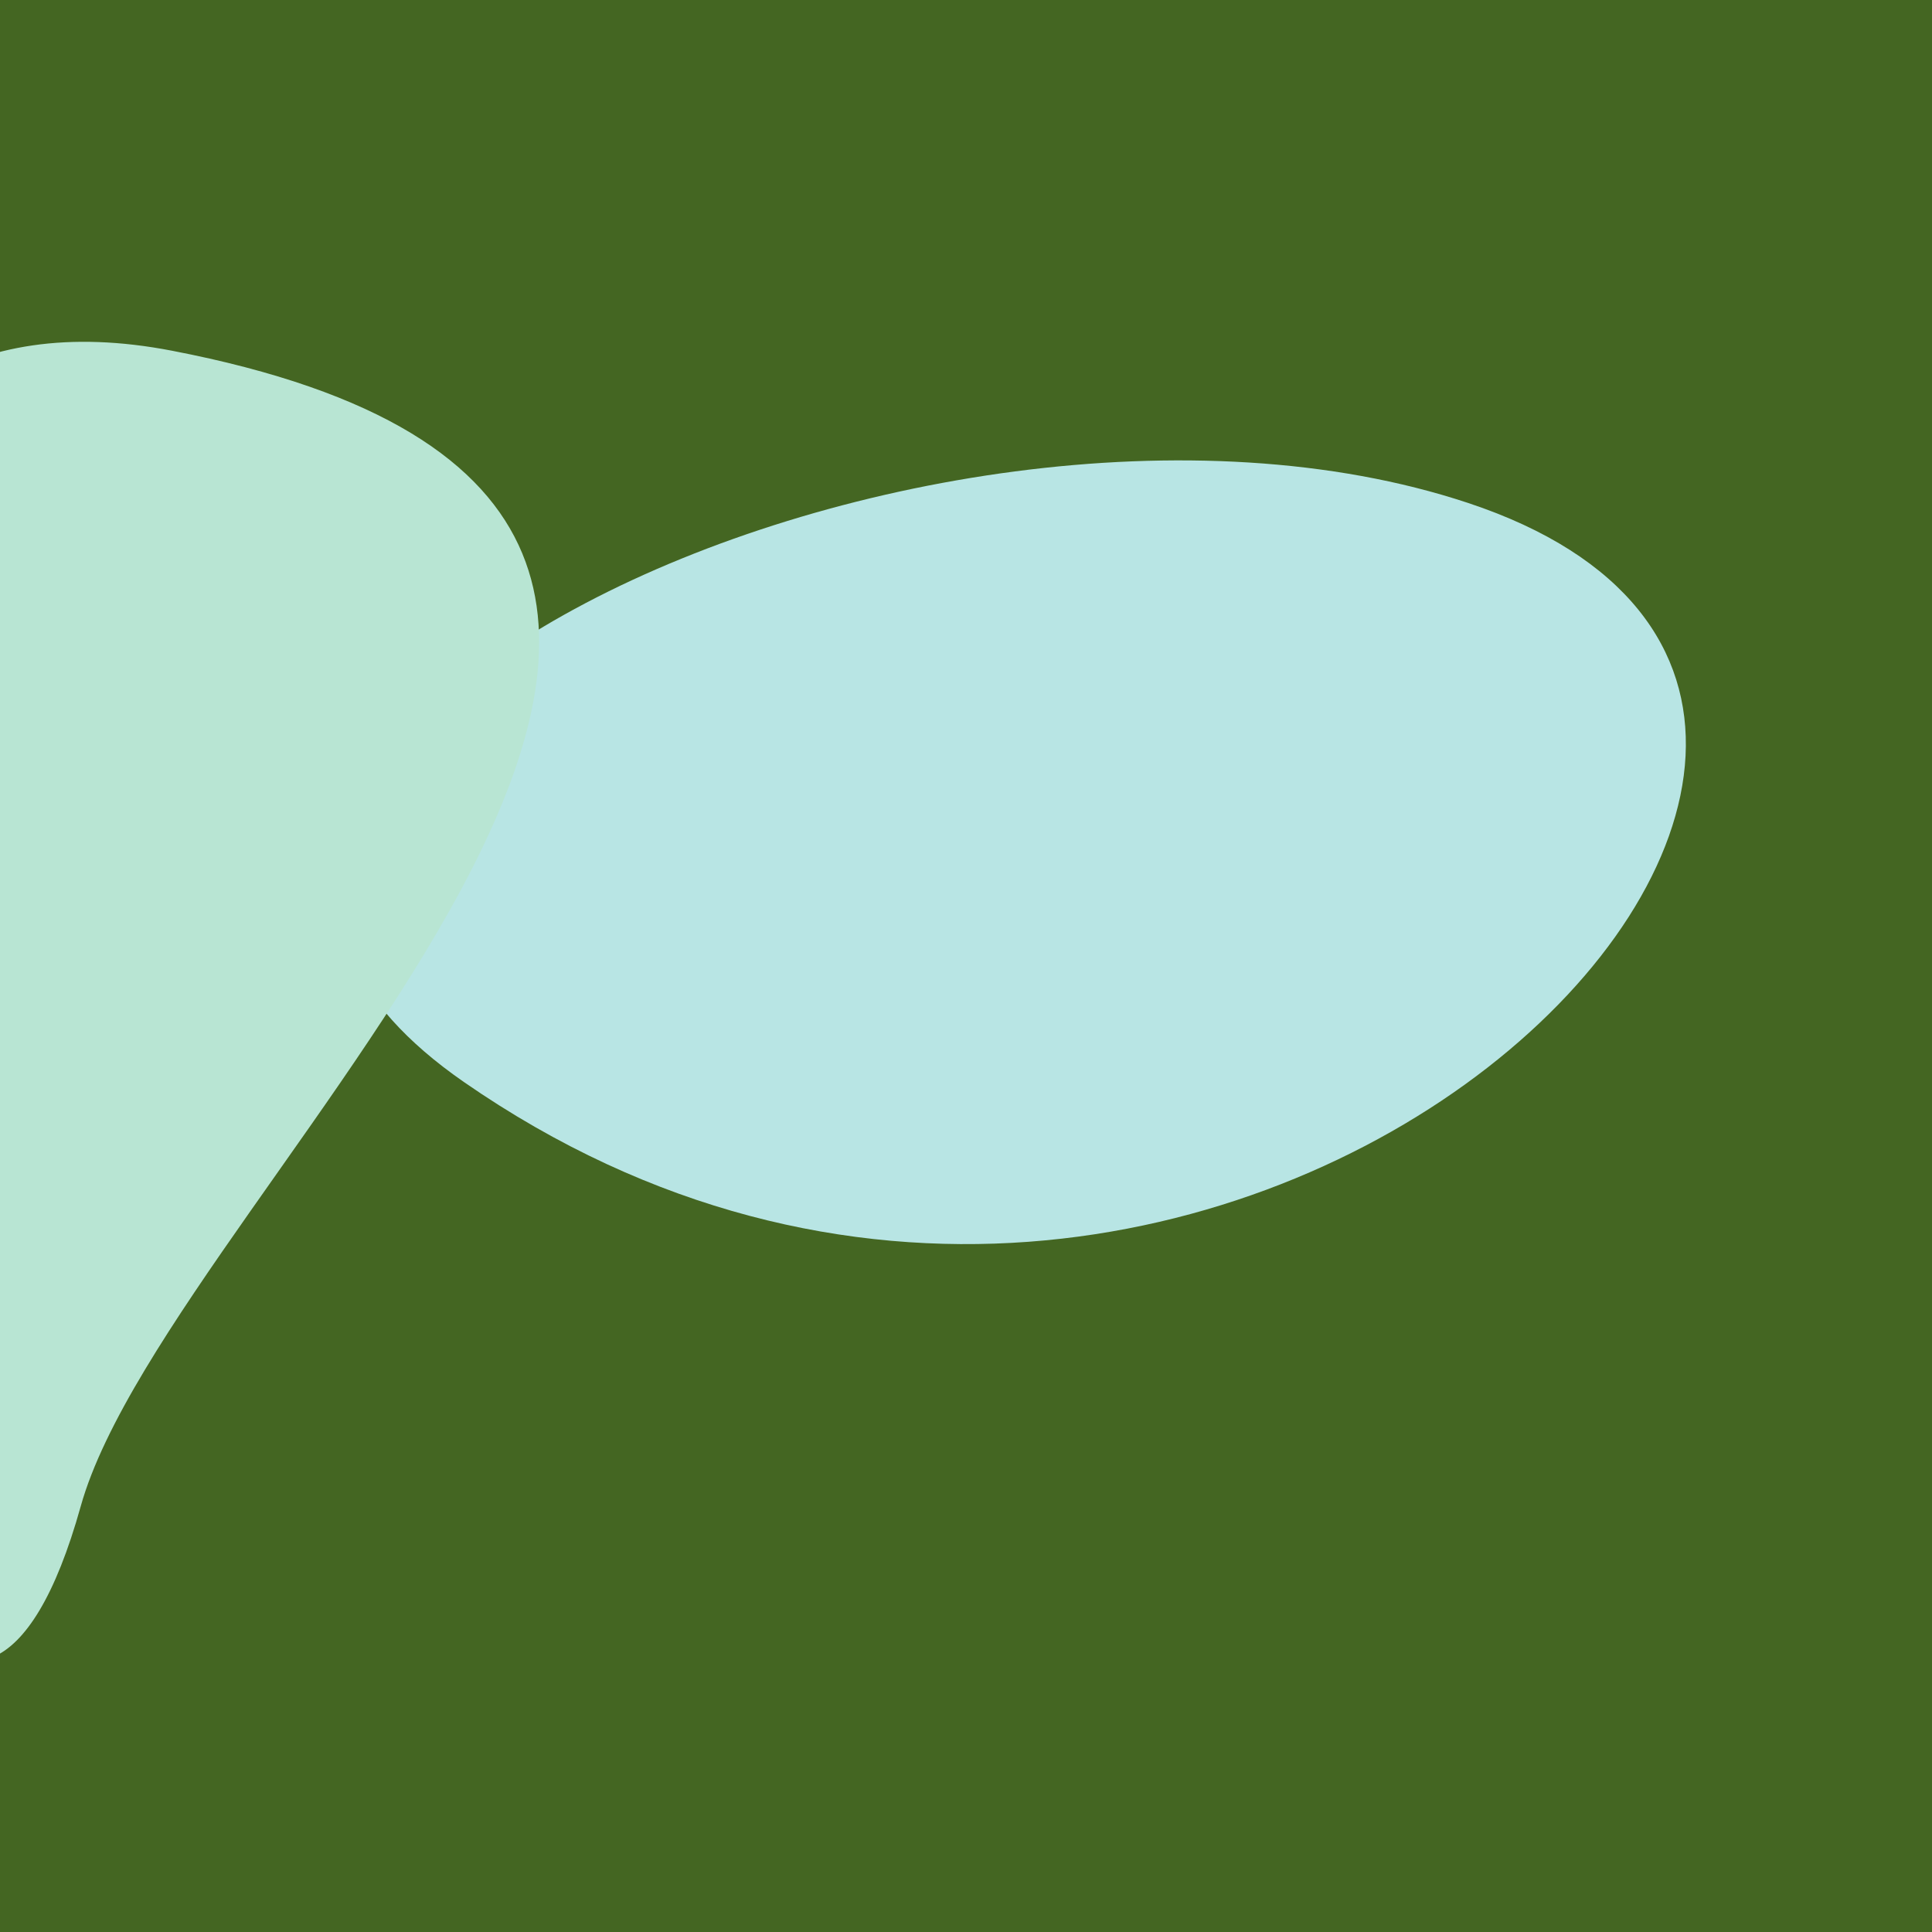 <?xml version="1.0" standalone="no"?>
<svg xmlns:xlink="http://www.w3.org/1999/xlink" xmlns="http://www.w3.org/2000/svg" width="128" height="128"><g><rect width="128" height="128" fill="#462"></rect><path d="M 30.727 71.681 C 80.724 106.333 139.398 47.298 97.261 33.321 C 61.076 21.318 -0.245 50.215 30.727 71.681" fill="rgb(184,229,228)"></path><path d="M 5.348 99.797 C 11.384 78.195 66.625 33.881 11.389 23.235 C -43.285 12.698 -7.998 147.563 5.348 99.797" fill="rgb(184,229,211)"></path></g></svg>